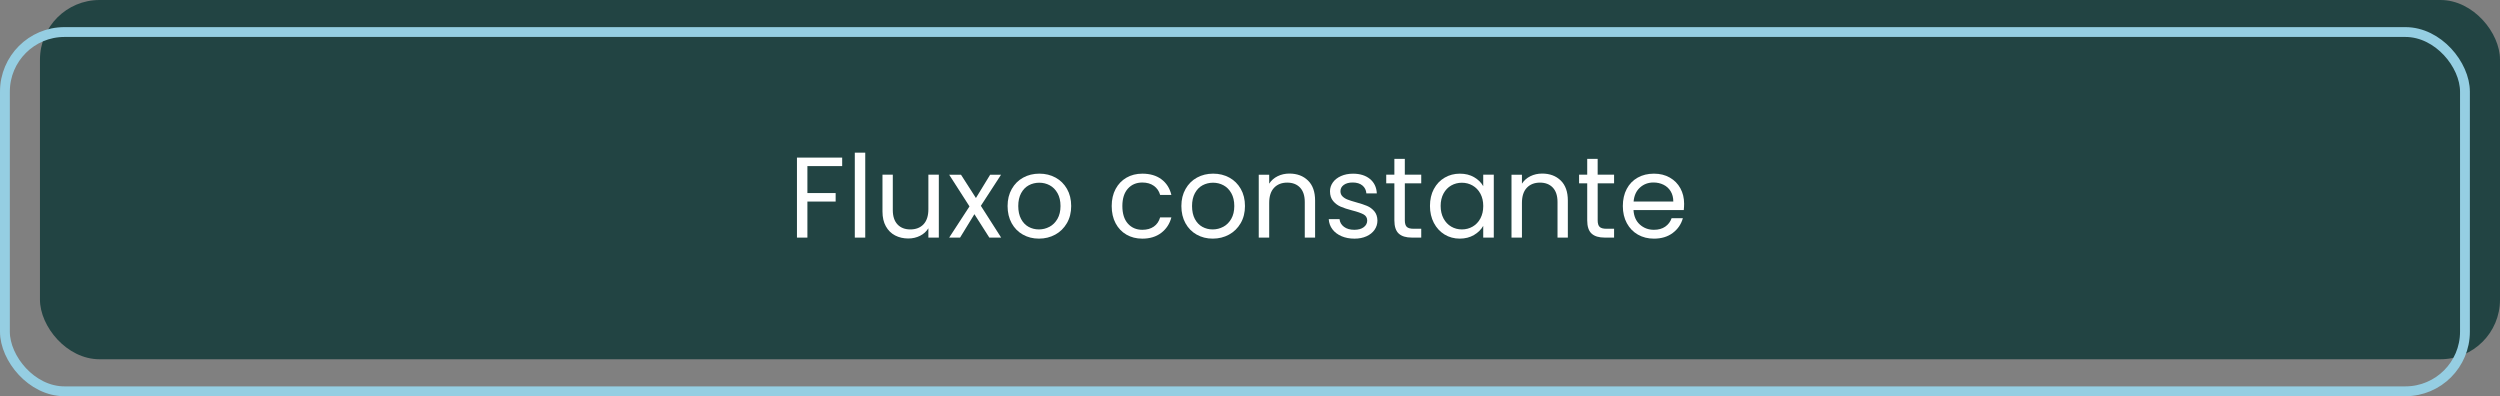 <?xml version="1.0" encoding="UTF-8"?>
<svg id="Camada_2" data-name="Camada 2" xmlns="http://www.w3.org/2000/svg" viewBox="0 0 1271.11 201.45">
  <rect x="0" y="0" width="1271.11" height="201.45" fill="#808080" stroke="none"/>
  <defs>
    <style>
      .cls-1 {
        fill: #fff;
      }

      .cls-2 {
        fill: #224443;
      }

      .cls-3 {
        fill: none;
        stroke: #95cee2;
        stroke-miterlimit: 10;
        stroke-width: 5px;
      }
    </style>
  </defs>
  <g id="Desenho_cópia" data-name="Desenho cópia">
    <g id="Camada_2-2" data-name="Camada 2">
      <g id="Desenho">
        <rect class="cls-2" x="20.32" width="1250.79" height="182.66" rx="30.29" ry="30.29"/>
        <rect class="cls-3" x="2.5" y="16.29" width="1250.79" height="182.66" rx="30.29" ry="30.29"/>
      </g>
    </g>
    <g>
      <path class="cls-1" d="M428.2,80.13v4.32h-17.68v13.71h14.36v4.32h-14.36v18.33h-5.31v-40.68h22.99Z"/>
      <path class="cls-1" d="M439.93,77.62v43.19h-5.31v-43.19h5.31Z"/>
      <path class="cls-1" d="M477.34,88.82v31.98h-5.31v-4.73c-1.01,1.63-2.42,2.91-4.23,3.82-1.81,.91-3.8,1.37-5.98,1.37-2.49,0-4.73-.52-6.71-1.55-1.98-1.03-3.55-2.58-4.7-4.64-1.15-2.06-1.72-4.57-1.72-7.53v-18.73h5.25v18.03c0,3.15,.8,5.57,2.39,7.27,1.59,1.69,3.77,2.54,6.54,2.54s5.08-.88,6.71-2.63c1.63-1.75,2.45-4.3,2.45-7.64v-17.57h5.31Z"/>
      <path class="cls-1" d="M503.02,120.81l-7.59-11.91-7.29,11.91h-5.54l10.33-15.87-10.33-16.11h6.01l7.59,11.85,7.24-11.85h5.54l-10.27,15.82,10.33,16.17h-6.01Z"/>
      <path class="cls-1" d="M520.09,119.29c-2.43-1.36-4.34-3.3-5.72-5.81-1.38-2.51-2.07-5.42-2.07-8.73s.71-6.16,2.13-8.67c1.42-2.51,3.36-4.44,5.81-5.78,2.45-1.34,5.19-2.01,8.23-2.01s5.78,.67,8.23,2.01c2.45,1.34,4.39,3.26,5.81,5.75,1.42,2.49,2.13,5.39,2.13,8.7s-.73,6.22-2.19,8.73c-1.46,2.51-3.43,4.45-5.92,5.81-2.49,1.36-5.25,2.04-8.29,2.04s-5.71-.68-8.14-2.04Zm13.51-3.97c1.67-.89,3.02-2.24,4.06-4.03,1.03-1.79,1.55-3.97,1.55-6.54s-.51-4.75-1.52-6.54c-1.01-1.79-2.33-3.12-3.97-4-1.63-.88-3.41-1.31-5.31-1.31s-3.73,.44-5.34,1.31c-1.62,.88-2.91,2.21-3.88,4-.97,1.79-1.46,3.97-1.46,6.54s.48,4.81,1.43,6.59c.95,1.79,2.23,3.12,3.82,4,1.59,.88,3.35,1.31,5.25,1.31s3.7-.45,5.37-1.34Z"/>
      <path class="cls-1" d="M567.22,96.09c1.32-2.47,3.16-4.39,5.51-5.75,2.35-1.36,5.05-2.04,8.08-2.04,3.93,0,7.17,.95,9.72,2.86,2.55,1.91,4.23,4.55,5.05,7.94h-5.72c-.54-1.95-1.6-3.48-3.18-4.61-1.58-1.13-3.53-1.69-5.87-1.69-3.04,0-5.49,1.04-7.35,3.12s-2.8,5.03-2.8,8.84,.93,6.83,2.8,8.93c1.87,2.1,4.32,3.15,7.35,3.15,2.33,0,4.28-.54,5.84-1.63,1.56-1.09,2.63-2.65,3.21-4.67h5.72c-.86,3.27-2.57,5.88-5.14,7.85-2.57,1.96-5.78,2.95-9.63,2.95-3.04,0-5.73-.68-8.08-2.04-2.35-1.36-4.19-3.29-5.51-5.78-1.32-2.49-1.98-5.41-1.98-8.75s.66-6.2,1.98-8.67Z"/>
      <path class="cls-1" d="M608.45,119.29c-2.43-1.36-4.34-3.3-5.72-5.81-1.38-2.51-2.07-5.42-2.07-8.73s.71-6.16,2.13-8.67c1.42-2.51,3.36-4.44,5.81-5.78,2.45-1.34,5.19-2.01,8.23-2.01s5.78,.67,8.23,2.01c2.45,1.34,4.39,3.26,5.81,5.75,1.42,2.49,2.13,5.39,2.13,8.7s-.73,6.22-2.19,8.73c-1.46,2.51-3.43,4.45-5.92,5.81-2.49,1.36-5.25,2.04-8.29,2.04s-5.71-.68-8.14-2.04Zm13.51-3.97c1.67-.89,3.02-2.24,4.06-4.03,1.03-1.79,1.55-3.97,1.55-6.54s-.51-4.75-1.52-6.54c-1.01-1.79-2.33-3.12-3.97-4-1.63-.88-3.41-1.31-5.31-1.31s-3.73,.44-5.34,1.31c-1.62,.88-2.91,2.21-3.88,4-.97,1.79-1.46,3.97-1.46,6.54s.48,4.81,1.43,6.59c.95,1.79,2.23,3.12,3.82,4,1.59,.88,3.35,1.31,5.25,1.31s3.7-.45,5.37-1.34Z"/>
      <path class="cls-1" d="M665.03,91.77c2.41,2.35,3.62,5.75,3.62,10.18v18.85h-5.25v-18.09c0-3.19-.8-5.63-2.39-7.32-1.6-1.69-3.77-2.54-6.54-2.54s-5.03,.88-6.68,2.63c-1.65,1.75-2.48,4.3-2.48,7.65v17.68h-5.31v-31.98h5.31v4.55c1.05-1.63,2.48-2.9,4.29-3.79,1.81-.89,3.8-1.34,5.98-1.34,3.89,0,7.04,1.18,9.45,3.53Z"/>
      <path class="cls-1" d="M682.07,120.08c-1.95-.84-3.48-2-4.61-3.5-1.13-1.5-1.75-3.22-1.87-5.17h5.49c.16,1.6,.91,2.9,2.25,3.91,1.34,1.01,3.1,1.52,5.28,1.52,2.02,0,3.62-.45,4.79-1.34,1.17-.89,1.75-2.02,1.75-3.38s-.62-2.44-1.87-3.12c-1.25-.68-3.17-1.35-5.78-2.01-2.37-.62-4.31-1.25-5.81-1.9-1.5-.64-2.78-1.59-3.85-2.86-1.07-1.26-1.61-2.93-1.61-4.99,0-1.63,.49-3.13,1.46-4.49s2.35-2.44,4.14-3.24c1.79-.8,3.83-1.2,6.13-1.2,3.54,0,6.4,.9,8.58,2.68,2.18,1.79,3.35,4.24,3.5,7.35h-5.31c-.12-1.67-.79-3.01-2.01-4.03-1.23-1.01-2.87-1.52-4.93-1.52-1.91,0-3.42,.41-4.55,1.23-1.13,.82-1.69,1.89-1.69,3.21,0,1.05,.34,1.92,1.02,2.6s1.54,1.23,2.57,1.63c1.03,.41,2.46,.87,4.29,1.37,2.29,.62,4.16,1.24,5.6,1.84,1.44,.6,2.67,1.51,3.71,2.71,1.03,1.21,1.57,2.78,1.61,4.73,0,1.75-.49,3.33-1.46,4.73-.97,1.4-2.34,2.5-4.12,3.3-1.77,.8-3.8,1.2-6.1,1.2-2.45,0-4.65-.42-6.59-1.25Z"/>
      <path class="cls-1" d="M714.28,93.2v18.85c0,1.56,.33,2.66,.99,3.3,.66,.64,1.81,.96,3.44,.96h3.91v4.49h-4.79c-2.96,0-5.18-.68-6.65-2.04-1.48-1.36-2.22-3.6-2.22-6.71v-18.85h-4.14v-4.38h4.14v-8.05h5.31v8.05h8.35v4.38h-8.35Z"/>
      <path class="cls-1" d="M729.05,96.09c1.32-2.47,3.14-4.39,5.46-5.75,2.31-1.36,4.89-2.04,7.73-2.04s5.23,.6,7.29,1.81c2.06,1.21,3.6,2.72,4.61,4.55v-5.84h5.37v31.98h-5.37v-5.95c-1.05,1.87-2.62,3.41-4.7,4.64-2.08,1.23-4.5,1.84-7.27,1.84s-5.41-.7-7.7-2.1-4.1-3.36-5.43-5.89c-1.32-2.53-1.98-5.41-1.98-8.64s.66-6.14,1.98-8.61Zm23.64,2.36c-.97-1.79-2.29-3.16-3.94-4.11-1.65-.95-3.47-1.43-5.46-1.43s-3.79,.47-5.43,1.4c-1.63,.93-2.94,2.3-3.91,4.08-.97,1.79-1.46,3.89-1.46,6.3s.49,4.58,1.46,6.39c.97,1.81,2.28,3.19,3.91,4.14,1.63,.95,3.44,1.43,5.43,1.43s3.8-.48,5.46-1.43c1.65-.95,2.97-2.33,3.94-4.14,.97-1.81,1.46-3.92,1.46-6.33s-.49-4.51-1.46-6.3Z"/>
      <path class="cls-1" d="M793.54,91.77c2.41,2.35,3.62,5.75,3.62,10.18v18.85h-5.25v-18.09c0-3.19-.8-5.63-2.39-7.32-1.6-1.69-3.77-2.54-6.54-2.54s-5.03,.88-6.68,2.63c-1.65,1.75-2.48,4.3-2.48,7.65v17.68h-5.31v-31.98h5.31v4.55c1.05-1.63,2.48-2.9,4.29-3.79,1.81-.89,3.8-1.34,5.98-1.34,3.89,0,7.04,1.18,9.45,3.53Z"/>
      <path class="cls-1" d="M812.33,93.2v18.85c0,1.56,.33,2.66,.99,3.3,.66,.64,1.81,.96,3.44,.96h3.91v4.49h-4.79c-2.96,0-5.18-.68-6.65-2.04-1.48-1.36-2.22-3.6-2.22-6.71v-18.85h-4.14v-4.38h4.14v-8.05h5.31v8.05h8.35v4.38h-8.35Z"/>
      <path class="cls-1" d="M856.1,106.8h-25.56c.19,3.15,1.27,5.61,3.24,7.38s4.35,2.66,7.15,2.66c2.29,0,4.21-.53,5.75-1.6,1.54-1.07,2.62-2.5,3.24-4.29h5.72c-.86,3.07-2.57,5.57-5.14,7.5-2.57,1.93-5.76,2.89-9.57,2.89-3.04,0-5.75-.68-8.14-2.04-2.39-1.36-4.27-3.3-5.63-5.81-1.36-2.51-2.04-5.42-2.04-8.73s.66-6.21,1.98-8.7c1.32-2.49,3.18-4.41,5.57-5.75,2.39-1.34,5.14-2.01,8.26-2.01s5.72,.66,8.05,1.98c2.33,1.32,4.13,3.14,5.4,5.46,1.26,2.32,1.9,4.93,1.9,7.85,0,1.01-.06,2.08-.17,3.21Zm-6.65-9.54c-.9-1.46-2.11-2.57-3.65-3.33s-3.24-1.14-5.11-1.14c-2.68,0-4.97,.86-6.86,2.57-1.89,1.71-2.97,4.08-3.24,7.12h20.19c0-2.02-.45-3.76-1.34-5.22Z"/>
    </g>
  </g>
</svg>
